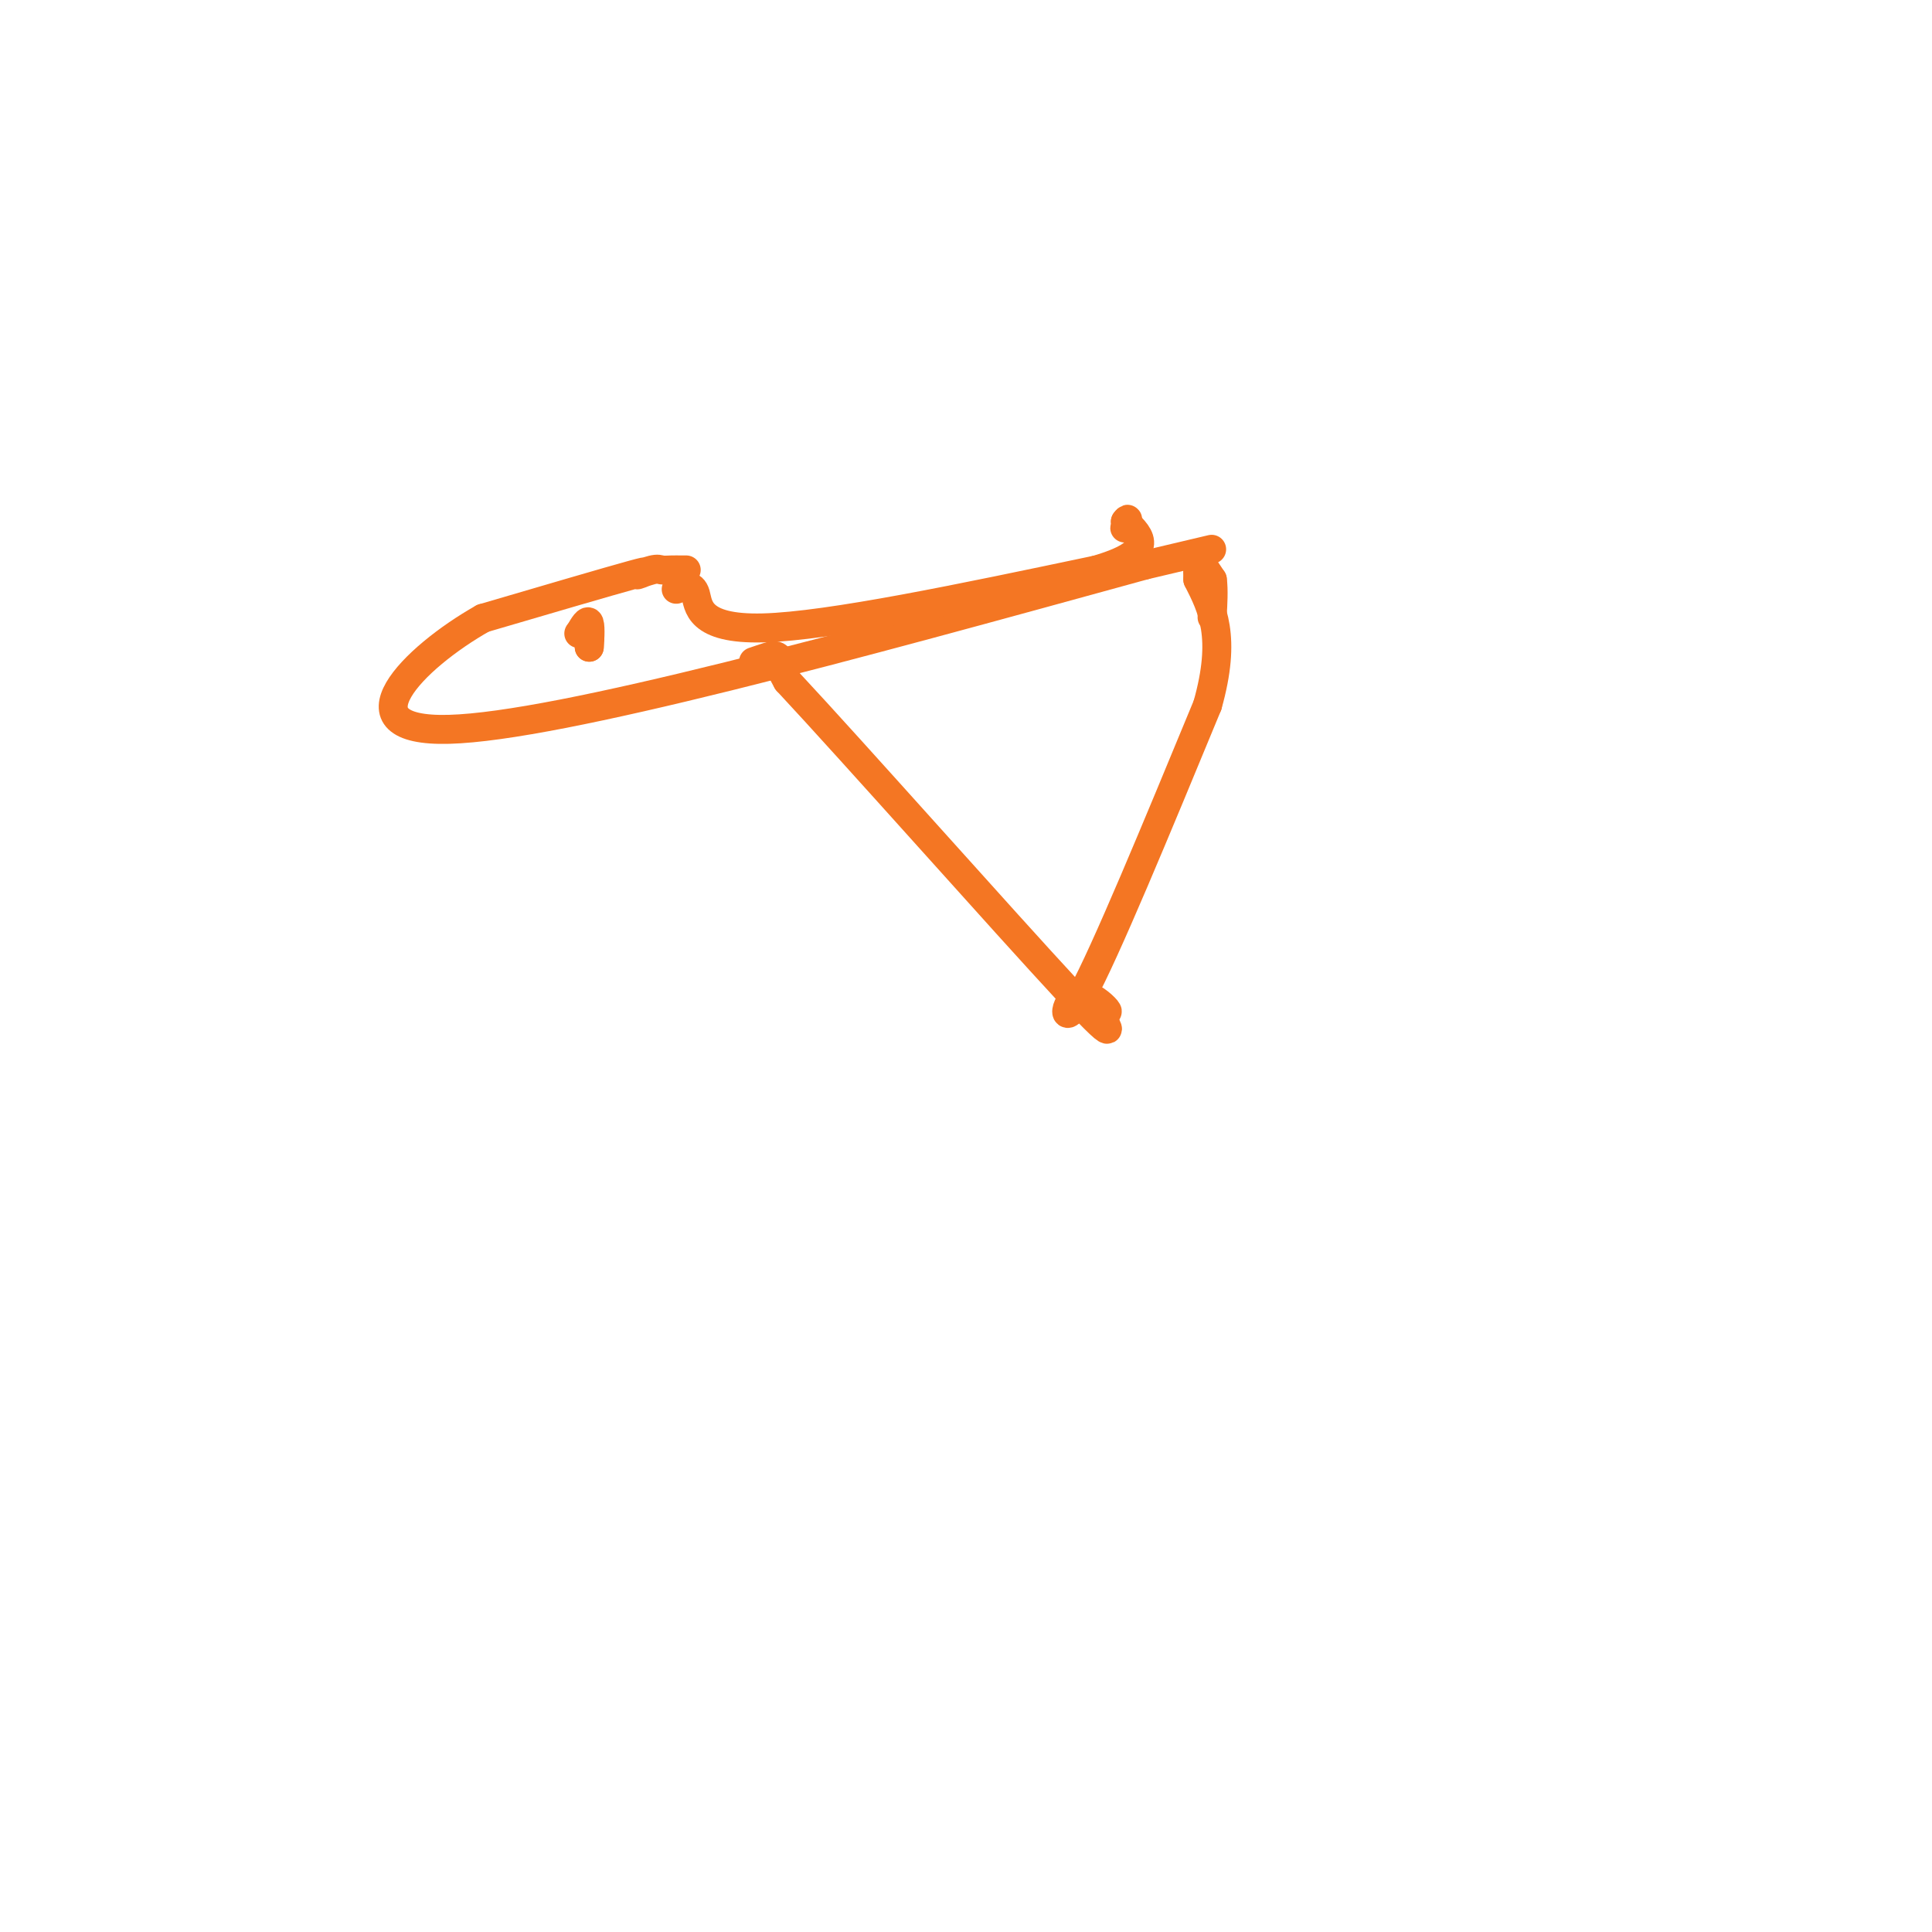 <svg viewBox='0 0 400 400' version='1.1' xmlns='http://www.w3.org/2000/svg' xmlns:xlink='http://www.w3.org/1999/xlink'><g fill='none' stroke='#F47623' stroke-width='6' stroke-linecap='round' stroke-linejoin='round'><path d='M142,118c0.067,-0.001 0.134,-0.002 0,0c-0.134,0.002 -0.469,0.006 -1,0c-0.531,-0.006 -1.258,-0.022 -2,0c-0.742,0.022 -1.500,0.083 -2,0c-0.500,-0.083 -0.742,-0.311 -2,0c-1.258,0.311 -3.531,1.161 -3,1c0.531,-0.161 3.866,-1.332 -1,0c-4.866,1.332 -17.933,5.166 -31,9'/><path d='M100,128c-14.489,8.178 -29.711,23.622 -7,23c22.711,-0.622 83.356,-17.311 144,-34'/><path d='M237,117c24.000,-5.667 12.000,-2.833 0,0'/><path d='M140,122c1.667,-0.622 3.333,-1.244 4,1c0.667,2.244 0.333,7.356 14,7c13.667,-0.356 41.333,-6.178 69,-12'/><path d='M227,118c12.500,-3.667 9.250,-6.833 6,-10'/><path d='M233,108c0.929,-1.321 0.250,0.375 0,1c-0.250,0.625 -0.071,0.179 0,0c0.071,-0.179 0.036,-0.089 0,0'/><path d='M156,137c1.073,-0.367 2.147,-0.734 3,-1c0.853,-0.266 1.486,-0.432 2,0c0.514,0.432 0.907,1.463 1,2c0.093,0.537 -0.116,0.582 0,1c0.116,0.418 0.558,1.209 1,2'/><path d='M163,141c13.844,14.844 44.956,49.956 58,64c13.044,14.044 8.022,7.022 3,0'/><path d='M224,205c9.750,9.417 3.625,0.958 0,1c-3.625,0.042 -4.750,8.583 0,0c4.750,-8.583 15.375,-34.292 26,-60'/><path d='M250,146c4.000,-14.167 1.000,-20.083 -2,-26'/><path d='M248,120c-0.178,-4.844 0.378,-3.956 1,-3c0.622,0.956 1.311,1.978 2,3'/><path d='M251,120c0.311,2.022 0.089,5.578 0,7c-0.089,1.422 -0.044,0.711 0,0'/><path d='M122,132c0.000,0.000 0.100,0.100 0.1,0.1'/><path d='M122,132c0.000,0.311 0.000,0.622 0,1c0.000,0.378 0.000,0.822 0,1c-0.000,0.178 0.000,0.089 0,0'/><path d='M122,134c0.089,-0.889 0.311,-4.111 0,-5c-0.311,-0.889 -1.156,0.556 -2,2'/><path d='M120,131c-0.333,0.333 -0.167,0.167 0,0'/></g>
</svg>